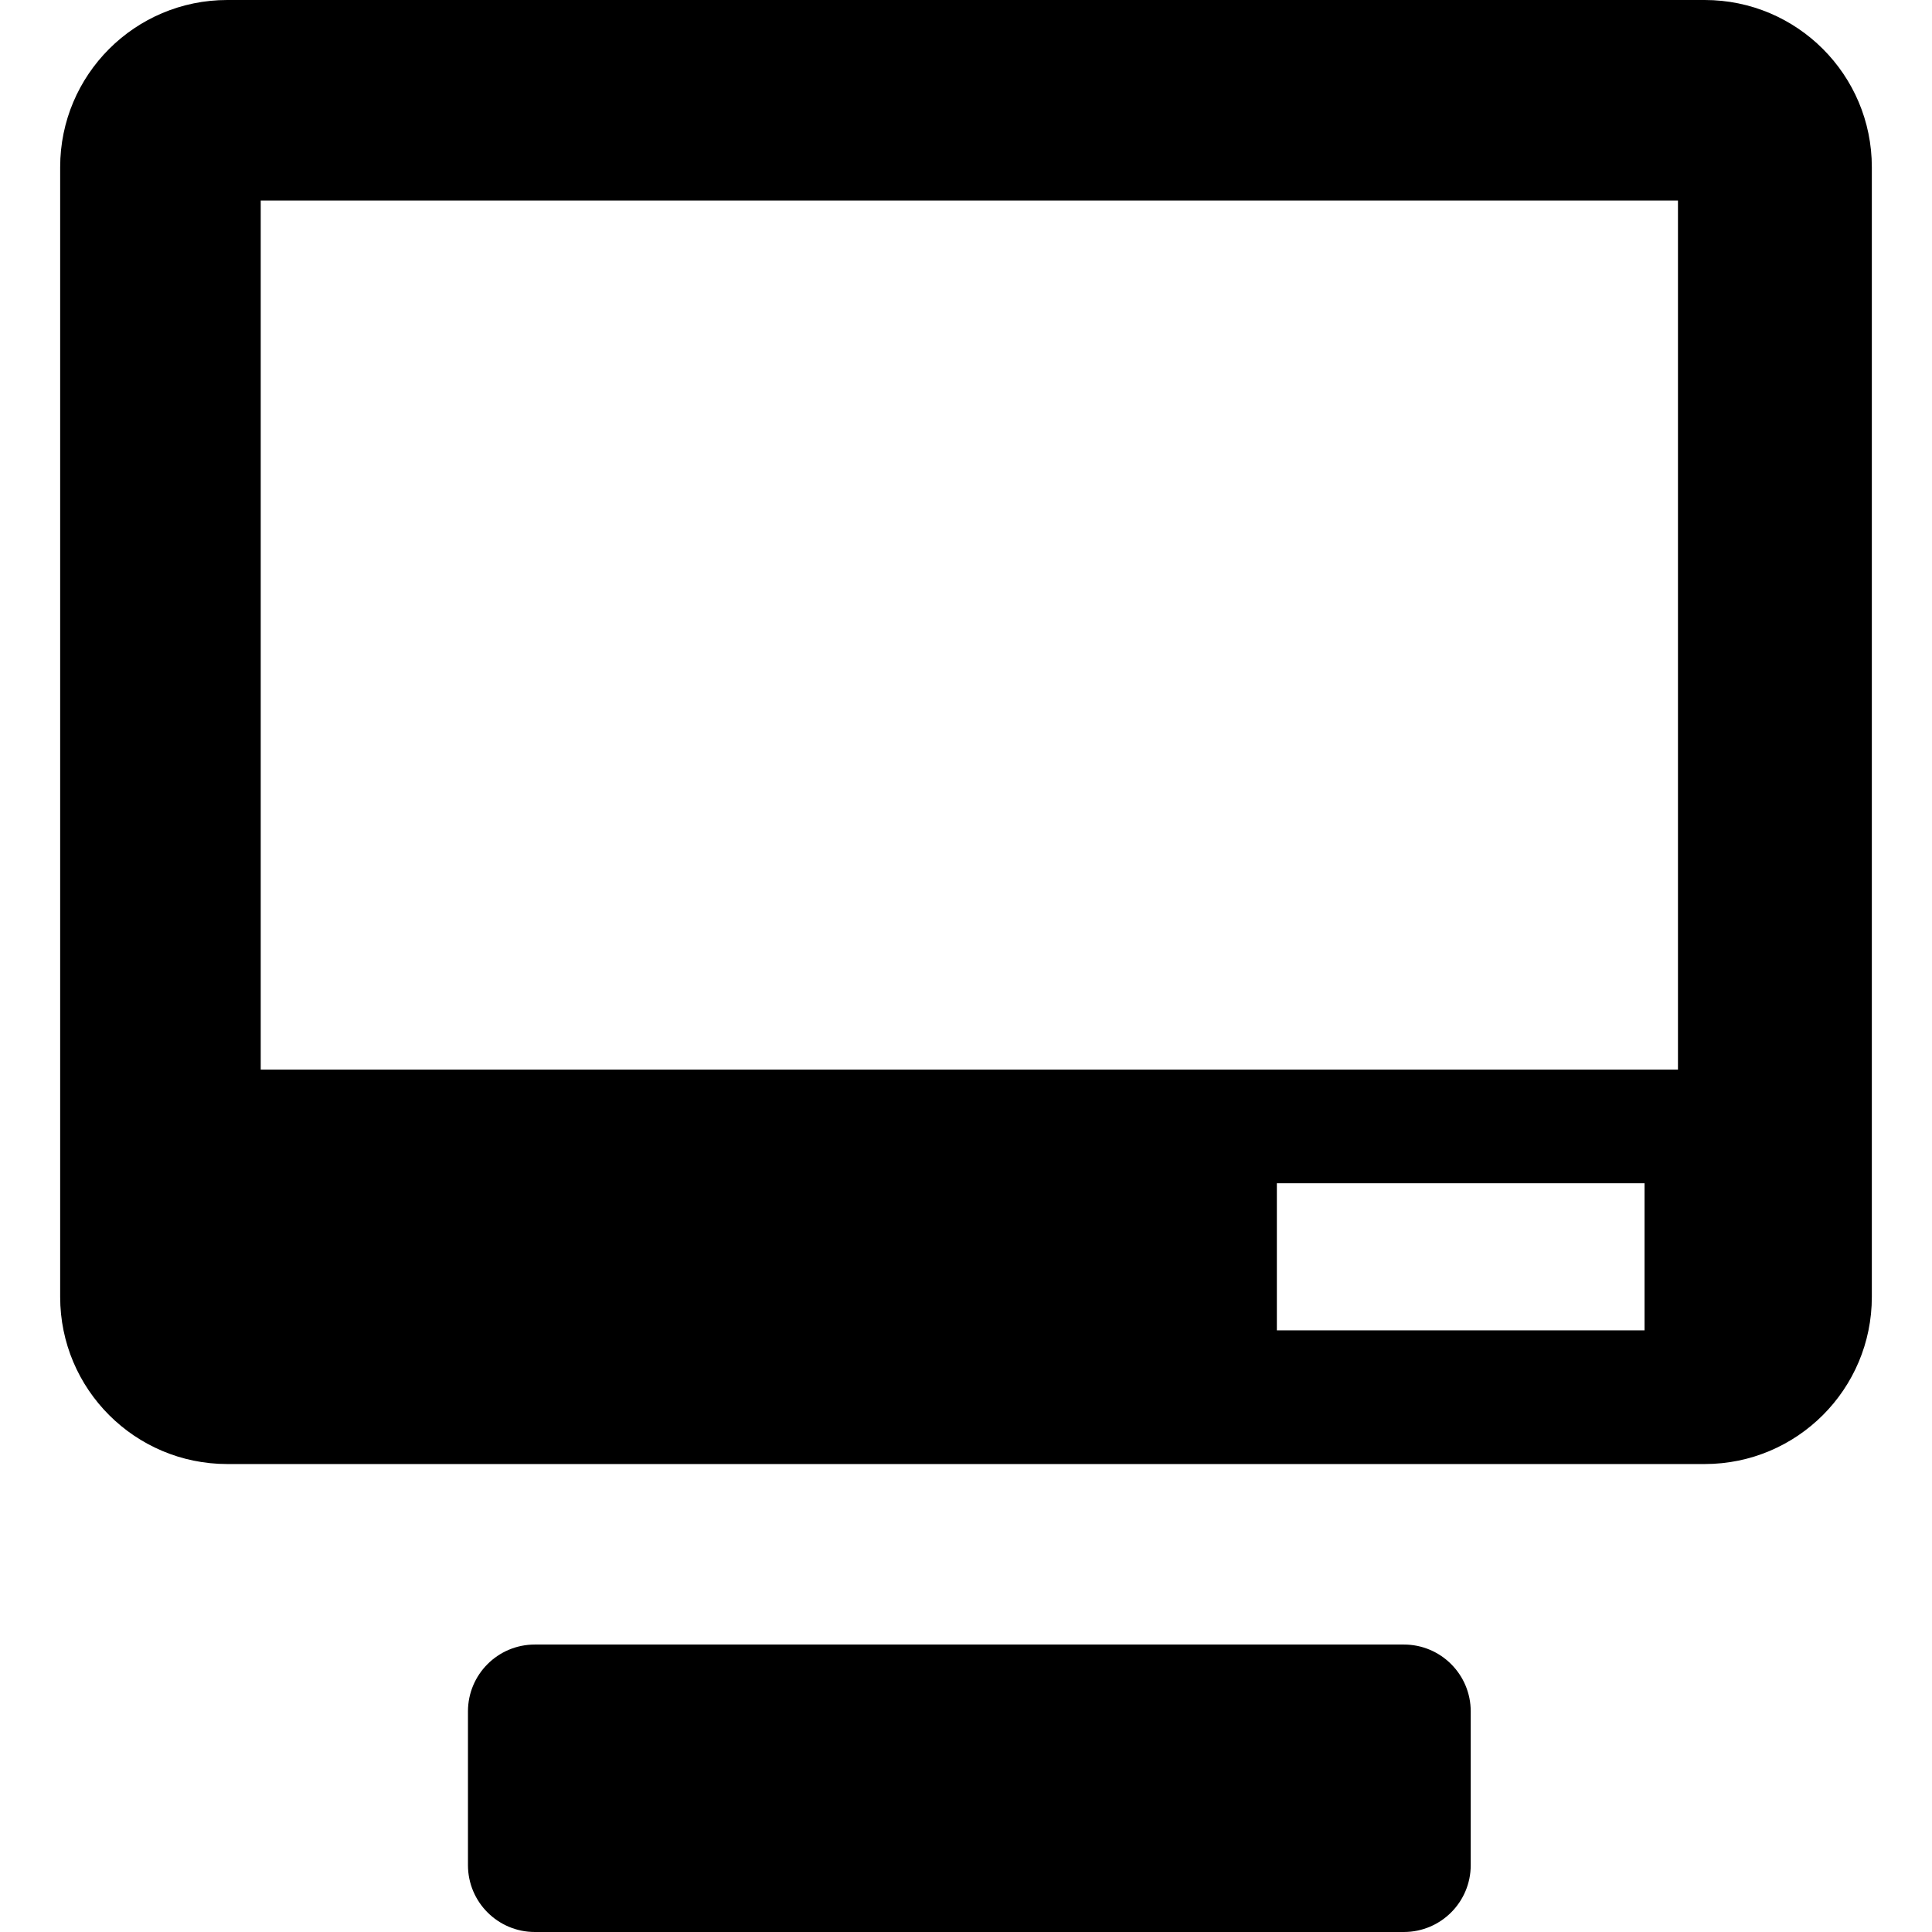 <?xml version="1.0" encoding="iso-8859-1"?>
<!-- Generator: Adobe Illustrator 17.1.0, SVG Export Plug-In . SVG Version: 6.00 Build 0)  -->
<!DOCTYPE svg PUBLIC "-//W3C//DTD SVG 1.1//EN" "http://www.w3.org/Graphics/SVG/1.1/DTD/svg11.dtd">
<svg version="1.1" id="Capa_1" xmlns="http://www.w3.org/2000/svg" xmlns:xlink="http://www.w3.org/1999/xlink" x="0px" y="0px"
	 viewBox="0 0 289 289" style="enable-background:new 0 0 289 289;" xml:space="preserve">
<g>
	<path d="M280,25c0-13.807-11.193-25-25-25H34C20.193,0,9,11.193,9,25v169c0,13.807,11.193,25,25,25h221c13.807,0,25-11.193,25-25
		V25z M246,199h-55v-22h55V199z M251,160H39V30h212V160z"/>
	<path d="M220,256c0-5.523-4.477-10-10-10H80c-5.523,0-10,4.477-10,10v23c0,5.523,4.477,10,10,10h130c5.523,0,10-4.477,10-10V256z"
		/>
</g>
<g>
</g>
<g>
</g>
<g>
</g>
<g>
</g>
<g>
</g>
<g>
</g>
<g>
</g>
<g>
</g>
<g>
</g>
<g>
</g>
<g>
</g>
<g>
</g>
<g>
</g>
<g>
</g>
<g>
</g>
</svg>
